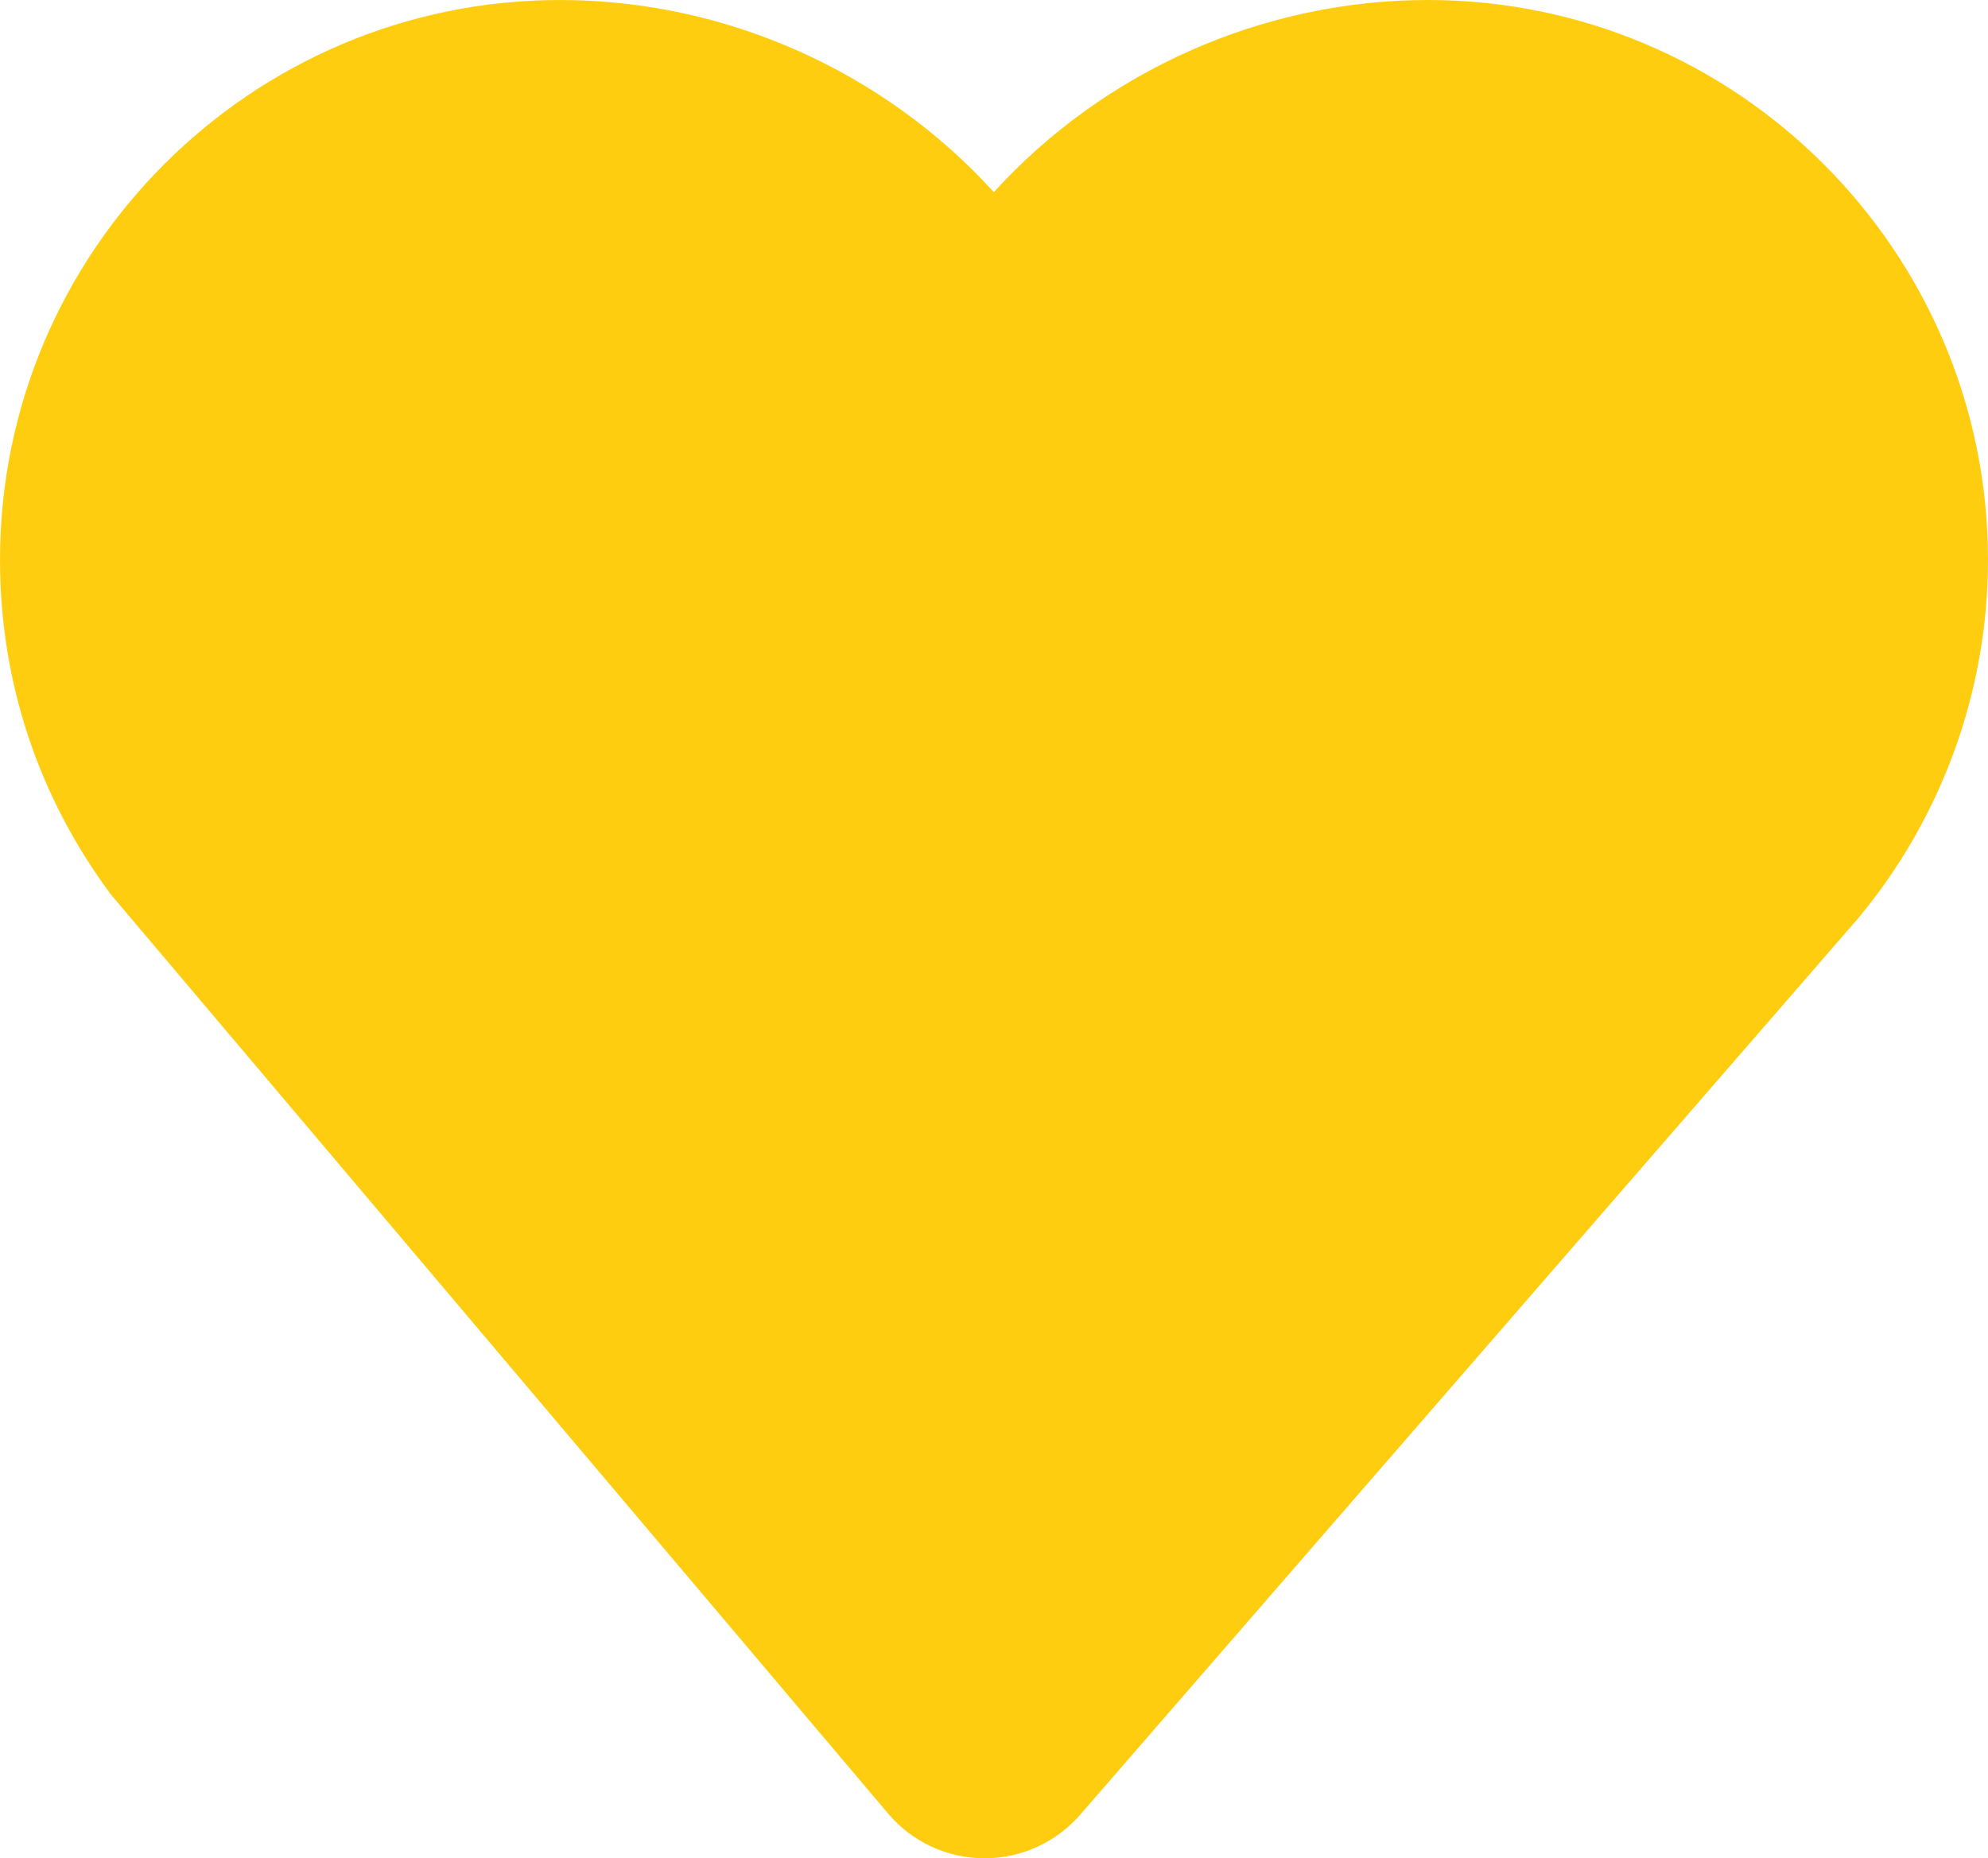 <?xml version="1.0" encoding="utf-8"?>
<!-- Generator: Adobe Illustrator 15.0.0, SVG Export Plug-In . SVG Version: 6.00 Build 0)  -->
<!DOCTYPE svg PUBLIC "-//W3C//DTD SVG 1.1//EN" "http://www.w3.org/Graphics/SVG/1.1/DTD/svg11.dtd">
<svg version="1.1" id="Laag_1" xmlns="http://www.w3.org/2000/svg" xmlns:xlink="http://www.w3.org/1999/xlink" x="0px" y="0px"
	 width="64px" height="59.838px" viewBox="0 0 64 59.838" enable-background="new 0 0 64 59.838" xml:space="preserve">
<path fill="#FFCD10" d="M45.965,0C40.65,0,35.54,2.286,31.995,6.187C28.454,2.286,23.343,0,18.032,0C8.088,0,0,8.088,0,18.029
	c0,3.915,1.232,7.637,3.577,10.782l25.015,29.587c0.769,0.908,1.891,1.433,3.089,1.439h0.016c1.179,0,2.299-0.511,3.073-1.398
	l25.026-28.842C62.507,26.36,64,22.252,64,18.03C64,8.088,55.908,0,45.965,0z"/>
</svg>

